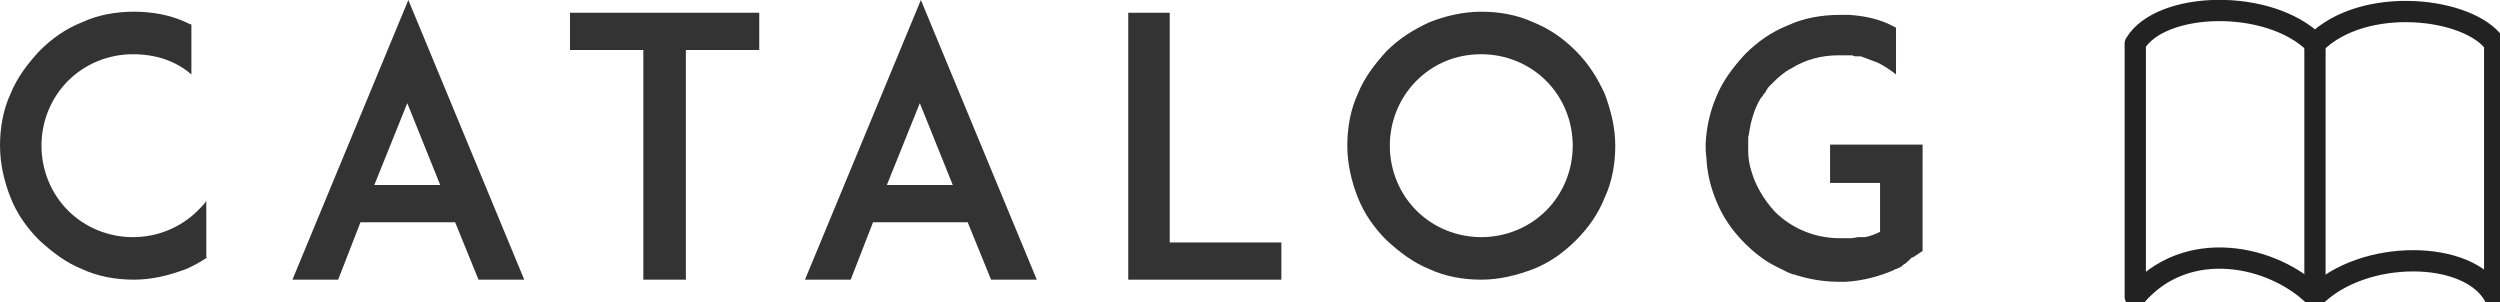 <svg version="1.1" id="nav_catalog" xmlns="http://www.w3.org/2000/svg" xmlns:xlink="http://www.w3.org/1999/xlink" x="0px"
	 y="0px" width="235.1px" height="28.4px" viewBox="0 0 235.1 28.4" style="enable-background:new 0 0 235.1 28.4;"
	 xml:space="preserve">
<path style="fill:#333;" d="M19.5,24.2c-0.6,0.4-1.3,0.8-2,1.1c-1.6,0.6-3.2,1-4.9,1c-1.7,0-3.4-0.3-4.9-1
	c-1.5-0.6-2.8-1.6-4-2.7c-1.2-1.2-2.1-2.5-2.7-4c-0.6-1.5-1-3.2-1-4.9c0-1.7,0.3-3.4,1-4.9c0.6-1.5,1.6-2.8,2.7-4
	c1.2-1.2,2.5-2.1,4-2.7c1.5-0.7,3.2-1,4.9-1c1.7,0,3.4,0.3,4.9,1c0.2,0.1,0.4,0.2,0.5,0.2V7c-1.5-1.3-3.4-1.9-5.5-1.9
	c-2.3,0-4.5,0.9-6.1,2.5c-1.6,1.6-2.5,3.8-2.5,6.1c0,2.3,0.9,4.5,2.5,6.1c1.6,1.6,3.8,2.5,6.1,2.5c2.3,0,4.5-0.9,6.1-2.5
	c0.3-0.3,0.6-0.6,0.8-0.9V24.2z"/>
<path style="fill:#333;" d="M42.8,20.9h-8.9l-2.1,5.4h-4.3L38.4,0l10.9,26.3H45L42.8,20.9z M41.4,17.4l-3.1-7.7l-3.1,7.7H41.4z"
	/>
<path style="fill:#333;" d="M71.4,4.7h-6.9v21.6h-4V4.7h-6.9V1.2h17.8V4.7z"/>
<path style="fill:#333;" d="M91,20.9h-8.9L80,26.3h-4.3L86.6,0l10.9,26.3h-4.3L91,20.9z M89.6,17.4l-3.1-7.7l-3.1,7.7H89.6z"/>
<path style="fill:#333;" d="M120.5,26.3H110h-3.9V1.2h3.9v21.6h10.5V26.3z"/>
<path style="fill:#333;" d="M134.4,25.3c-1.5-0.6-2.8-1.6-4-2.7c-1.2-1.2-2.1-2.5-2.7-4c-0.6-1.5-1-3.2-1-4.9
	c0-1.7,0.3-3.4,1-4.9c0.6-1.5,1.6-2.8,2.7-4c1.2-1.2,2.5-2,4-2.7c1.5-0.6,3.2-1,4.9-1c1.7,0,3.4,0.3,4.9,1c1.5,0.6,2.8,1.5,4,2.7
	c1.2,1.2,2,2.5,2.7,4c0.6,1.6,1,3.2,1,4.9c0,1.7-0.3,3.4-1,4.9c-0.6,1.5-1.5,2.8-2.7,4c-1.2,1.2-2.5,2.1-4,2.7c-1.6,0.6-3.2,1-4.9,1
	C137.6,26.3,135.9,26,134.4,25.3z M133.2,7.6c-1.6,1.6-2.5,3.8-2.5,6.1c0,2.3,0.9,4.5,2.5,6.1c1.6,1.6,3.8,2.5,6.1,2.5
	c2.3,0,4.5-0.9,6.1-2.5c1.6-1.6,2.5-3.8,2.5-6.1c0-2.3-0.9-4.5-2.5-6.1c-1.6-1.6-3.8-2.5-6.1-2.5C136.9,5.1,134.8,6,133.2,7.6z"/>
<path style="fill:#333;" d="M180.8,16.8v6.8l-0.9,0.6c0,0,0,0-0.1,0c0,0-0.1,0.1-0.1,0.1c0,0-0.1,0.1-0.1,0.1
	c0,0-0.1,0.1-0.1,0.1c0,0-0.1,0.1-0.1,0.1c0,0-0.1,0-0.1,0.1c0,0-0.1,0-0.1,0.1c-0.1,0-0.1,0-0.2,0.1c0,0-0.1,0-0.1,0.1
	c0,0-0.1,0.1-0.2,0.1c0,0,0,0-0.1,0.1c0,0,0,0-0.1,0c0,0-0.1,0.1-0.2,0.1c-0.1,0-0.2,0.1-0.2,0.1c0,0,0,0,0,0
	c-1.4,0.6-2.9,1-4.5,1.1c0,0,0,0,0,0c-0.1,0-0.2,0-0.3,0h0c-0.1,0-0.2,0-0.3,0c-1.4,0-2.7-0.2-4-0.6c0,0,0,0,0,0
	c-0.1,0-0.2-0.1-0.4-0.1c-0.2-0.1-0.3-0.1-0.5-0.2c-0.4-0.2-0.8-0.4-1.2-0.6c-1-0.5-2-1.3-2.8-2.1c-1.2-1.2-2.1-2.5-2.7-4
	c-0.5-1.2-0.8-2.4-0.9-3.6c0-0.4-0.1-0.8-0.1-1.3c0-0.2,0-0.4,0-0.6c0.1-1.5,0.4-2.9,1-4.3c0.6-1.5,1.6-2.8,2.7-4
	c1.2-1.2,2.5-2.1,4-2.7c1.5-0.7,3.2-1,4.9-1c0.1,0,0.2,0,0.3,0h0c0.1,0,0.2,0,0.3,0c0,0,0,0,0,0c0.1,0,0.2,0,0.3,0
	c1.5,0.1,2.9,0.4,4.2,1.1c0,0,0,0,0,0c0.1,0,0.1,0.1,0.2,0.1c0,0,0,0,0,0V7c-0.5-0.4-1.1-0.8-1.7-1.1c-0.5-0.2-1.1-0.4-1.6-0.6
	c0,0-0.1,0-0.1,0c0,0-0.1,0-0.1,0c0,0-0.1,0-0.1,0c0,0,0,0-0.1,0c-0.1,0-0.3,0-0.4-0.1c0,0,0,0-0.1,0c0,0-0.1,0-0.1,0c0,0,0,0-0.1,0
	c0,0-0.1,0-0.1,0c0,0-0.1,0-0.1,0c-0.1,0-0.1,0-0.2,0c0,0-0.1,0-0.1,0c0,0-0.1,0-0.1,0c0,0-0.1,0-0.1,0c0,0-0.1,0-0.1,0
	c-0.1,0-0.2,0-0.2,0c-1.6,0-3.1,0.4-4.4,1.2c0,0-0.1,0.1-0.2,0.1c-0.5,0.3-1,0.7-1.5,1.2c-0.1,0.1-0.3,0.3-0.4,0.4c0,0,0,0,0,0
	c-0.2,0.2-0.3,0.4-0.4,0.6c0,0-0.1,0.1-0.1,0.1c-0.1,0.1-0.1,0.2-0.2,0.3c0,0-0.1,0.1-0.1,0.1c-0.5,0.8-0.8,1.7-1,2.6c0,0,0,0,0,0.1
	c-0.1,0.3-0.1,0.7-0.2,1c0,0.1,0,0.3,0,0.4c0,0.2,0,0.3,0,0.5c0,0.1,0,0.3,0,0.4c0,0.6,0.1,1.3,0.3,1.9c0.4,1.4,1.2,2.7,2.2,3.8
	c1.6,1.6,3.8,2.5,6.1,2.5c0.1,0,0.2,0,0.2,0c0,0,0.1,0,0.1,0c0,0,0.1,0,0.1,0s0.1,0,0.1,0c0,0,0.1,0,0.1,0c0.1,0,0.1,0,0.2,0
	c0,0,0,0,0.1,0c0,0,0.1,0,0.1,0c0,0,0,0,0.1,0c0.2,0,0.5-0.1,0.7-0.1c0,0,0,0,0.1,0c0,0,0.1,0,0.1,0c0,0,0.1,0,0.1,0
	c0,0,0.1,0,0.1,0c0,0,0.1,0,0.1,0c0,0,0.1,0,0.1,0c0.5-0.1,1-0.3,1.4-0.5c0,0,0,0,0,0v-4.6h-4.7v-3.6h8.7V16.8z"/>
<g>
	<path style="fill:none;stroke:#222;stroke-linejoin:round;stroke-miterlimit:10; stroke-width:2px;" d="M234.6,27.9c-2.4-4.5-12.4-4.5-16.9,0
		c-3.9-3.9-12.1-5.7-16.9,0V4.1c2.4-4,12.6-4.3,16.9,0c4.6-4.6,14.5-3.4,16.9,0V27.9z"/>
	<line style="fill:none;stroke:#222;stroke-linejoin:round;stroke-miterlimit:10; stroke-width:2px;" x1="217.7" y1="3.1" x2="217.7" y2="27.3"/>
</g>
</svg>
